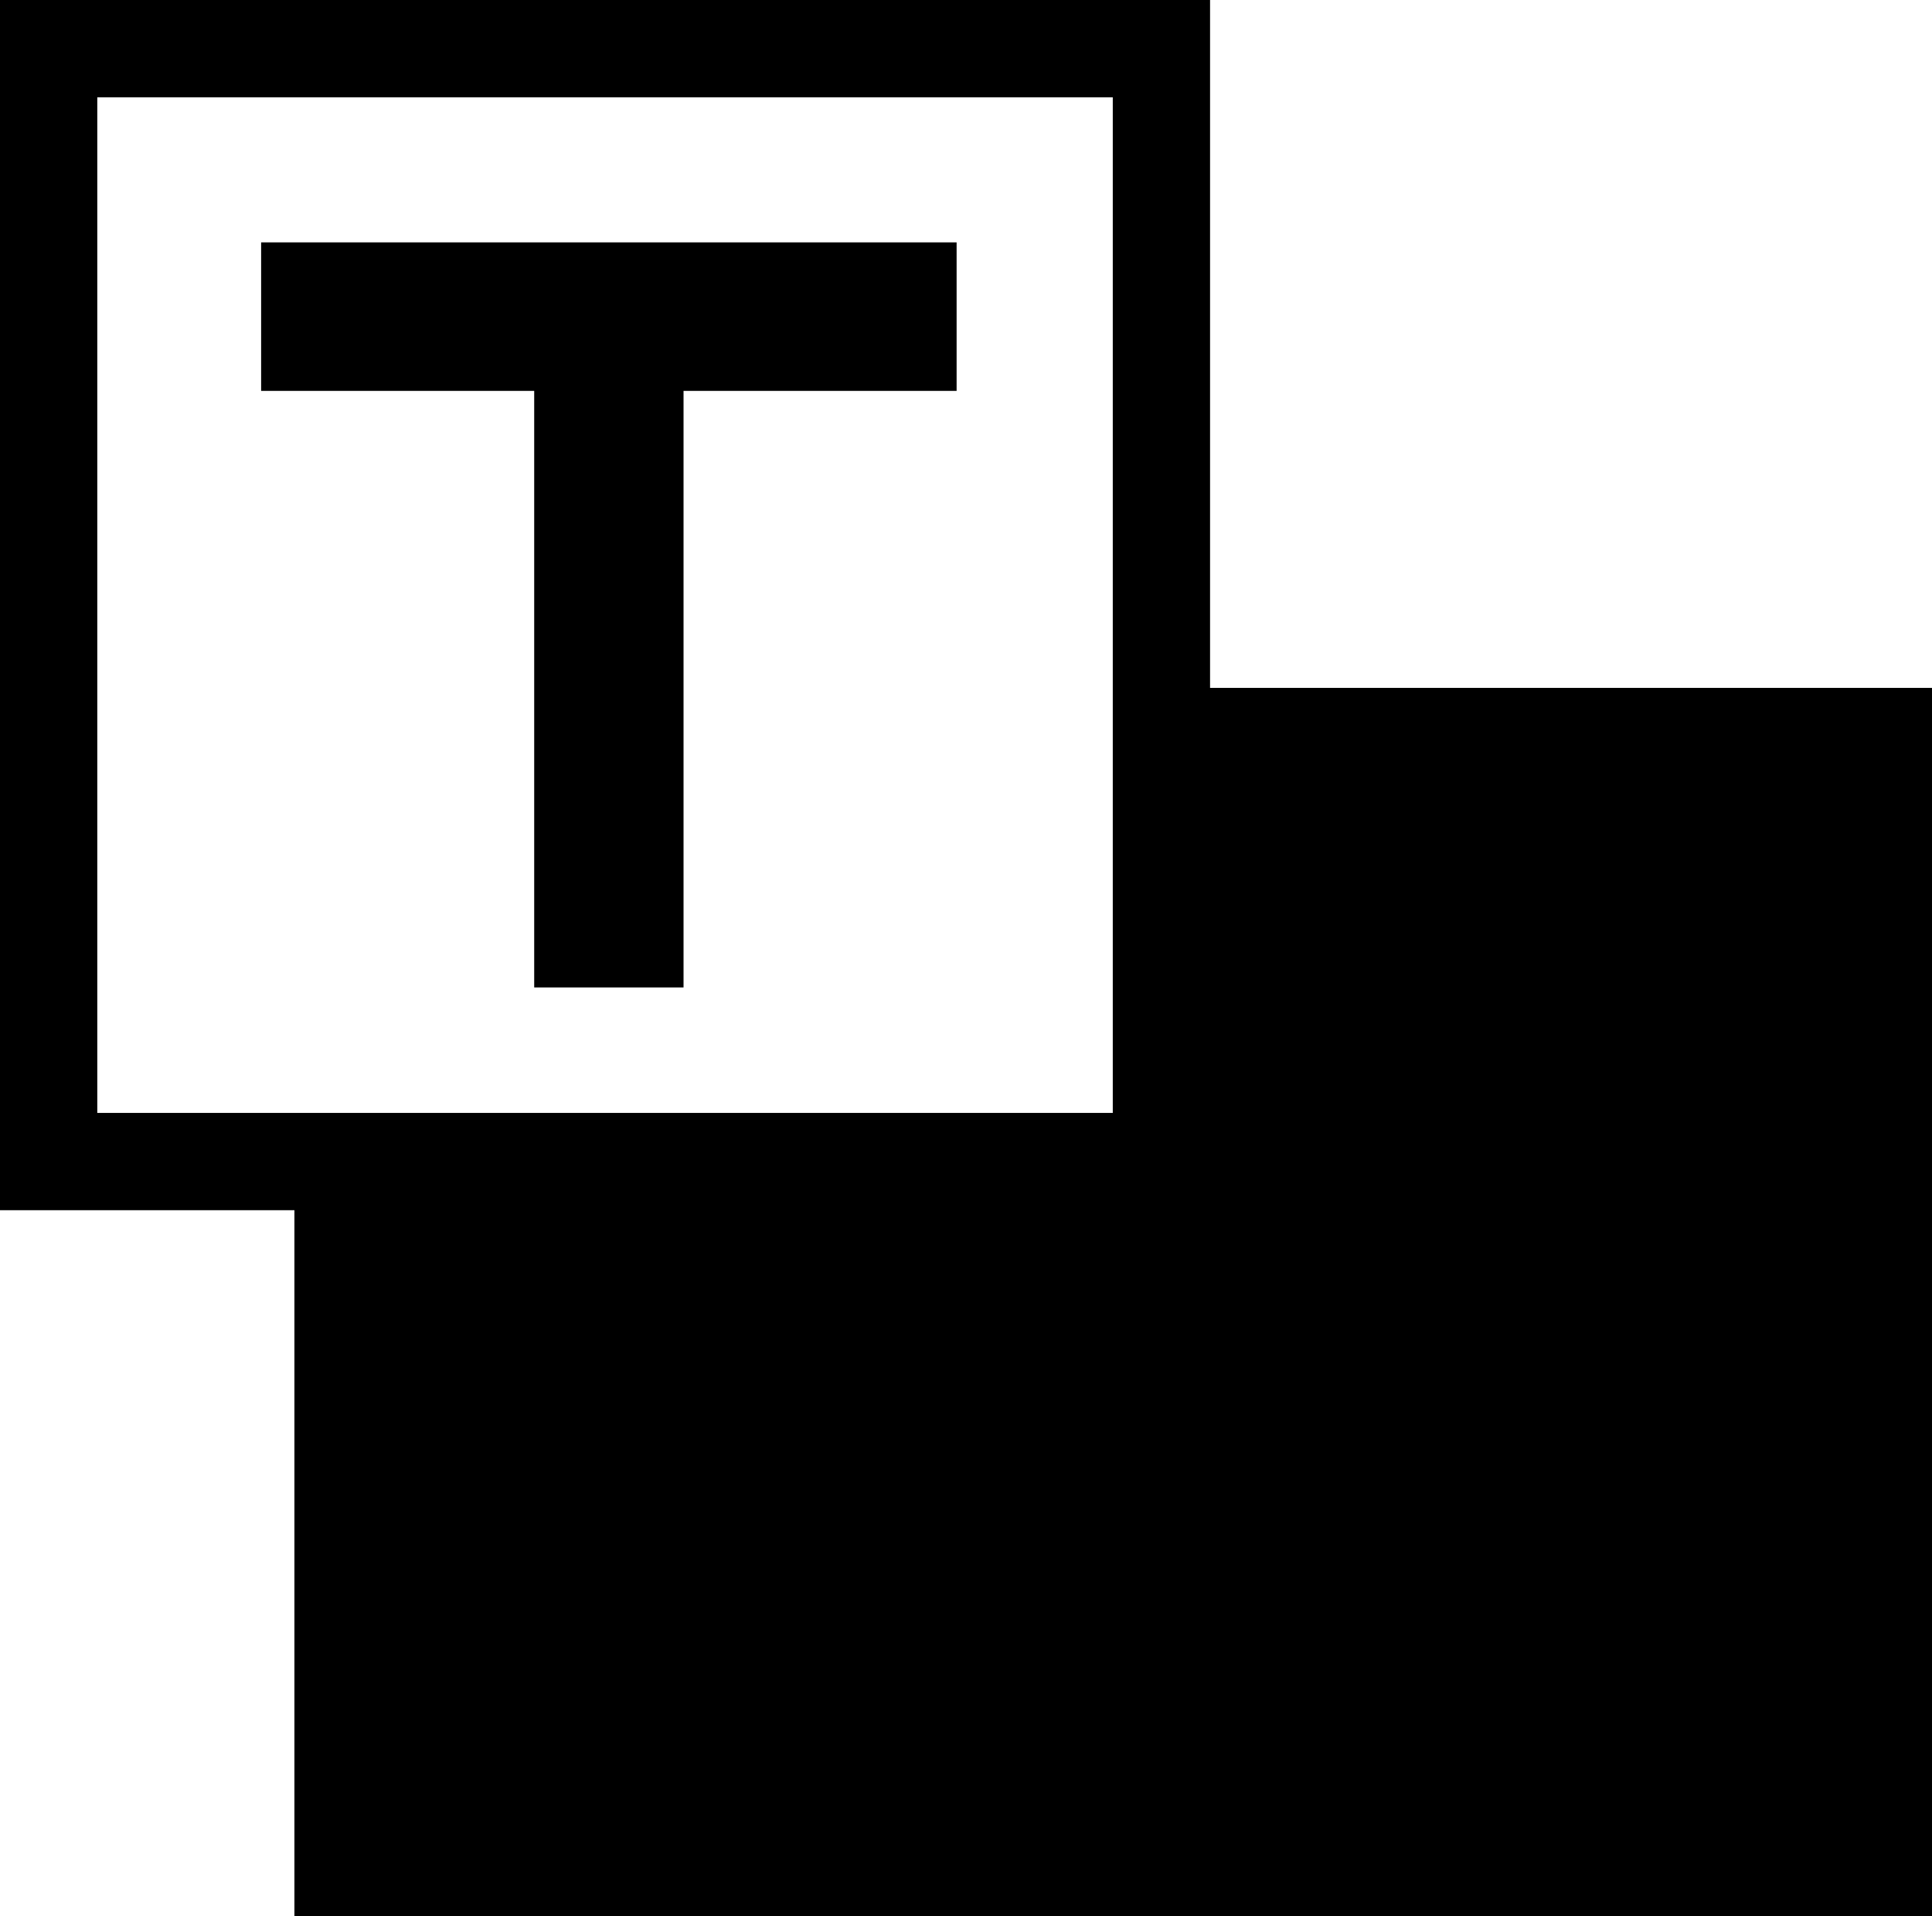 <?xml version="1.0" encoding="UTF-8" standalone="no"?>
<svg 
	xmlns="http://www.w3.org/2000/svg" 
	x="0" 
	y="0" 
	 viewBox="0 0 226.4 224.5"
   xml:space="preserve" 
	width="226.4" 
	height="224.5">
<title>template</title>
<g fill="#000000">
<path d="M30.6 45.8h32v69.9h17.5V45.8h32V28.4H30.6z"/>
<path d="M141.8 80.6V0H0v141.8h34.5v82.7h191.9V80.6h-84.6zm-11.4.1v49.7h-119v-119h119v69.3z"/>
</g></svg>